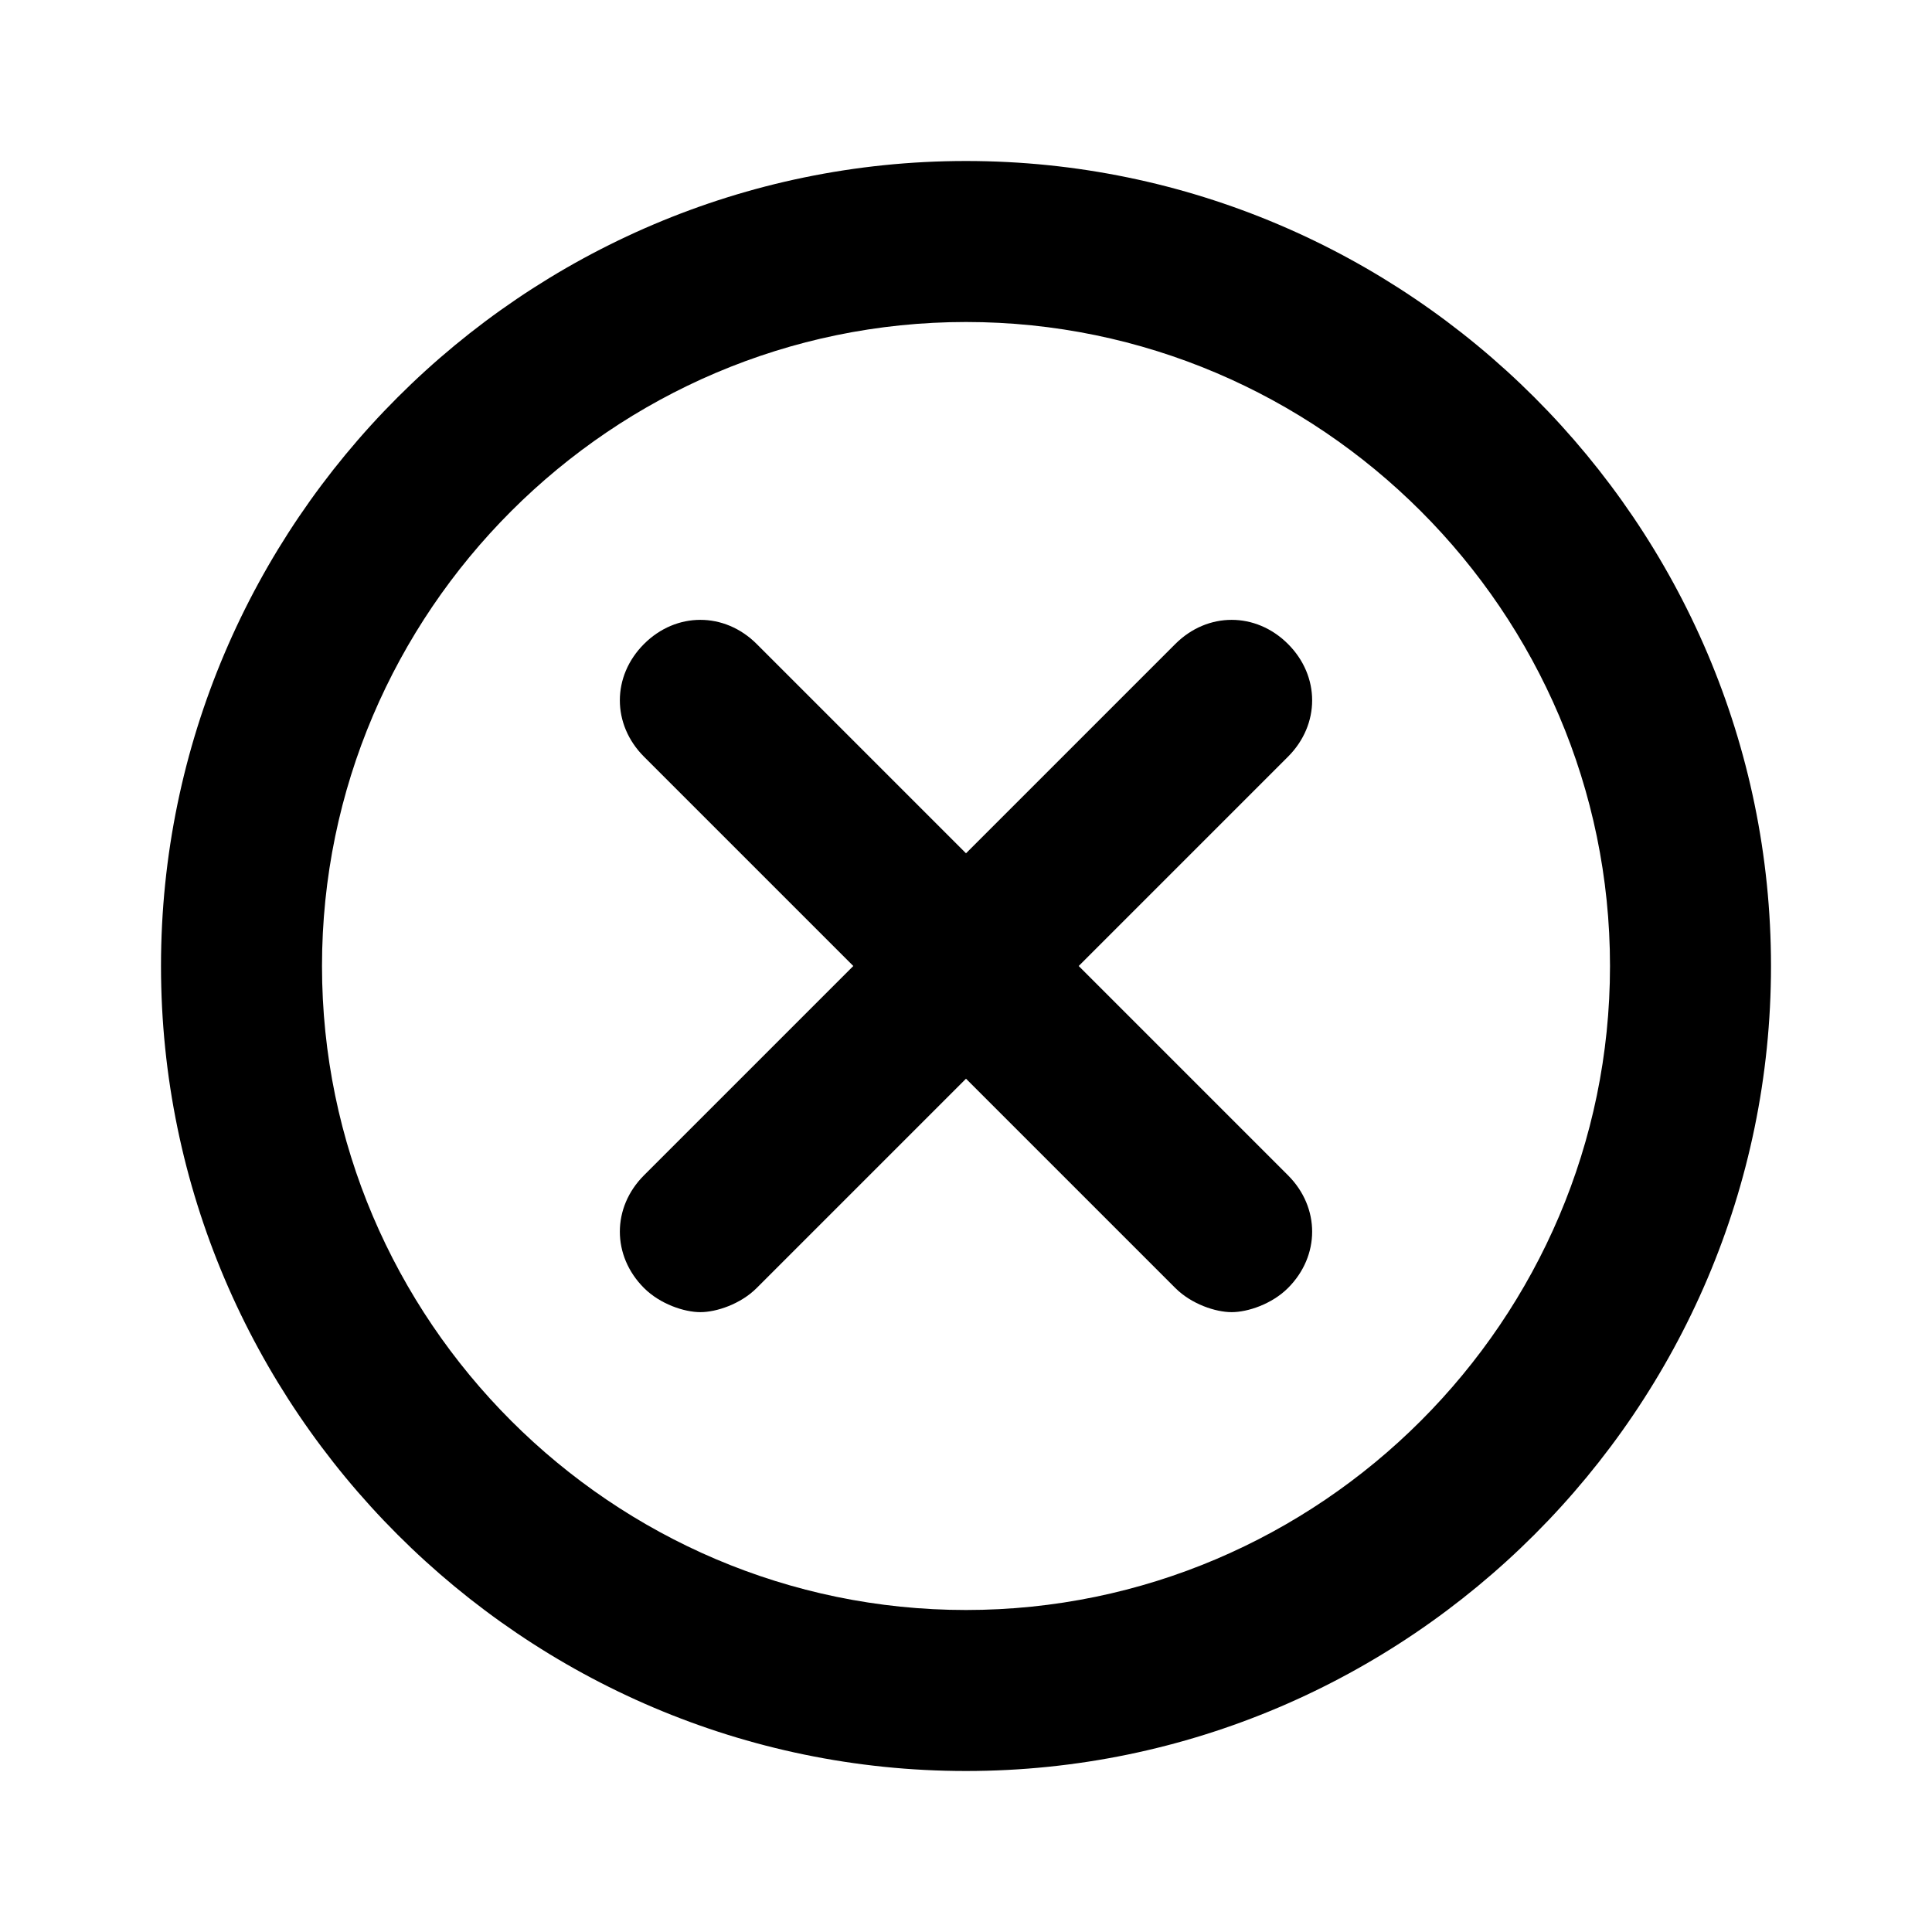 <svg width="24" height="24" viewBox="0 0 24 24" fill="none" xmlns="http://www.w3.org/2000/svg">
<path d="M12 2C6.5 2 2 6.5 2 12C2 17.5 6.5 22 12 22C17.5 22 22 17.5 22 12C22 6.5 17.5 2 12 2ZM12 20C7.6 20 4 16.4 4 12C4 7.6 7.6 4 12 4C16.4 4 20 7.6 20 12C20 16.4 16.4 20 12 20Z" fill="black"/>
<path d="M16 8C15.6 7.6 15 7.6 14.6 8L12 10.6L9.4 8C9 7.6 8.4 7.6 8 8C7.6 8.4 7.6 9 8 9.4L10.6 12L8 14.6C7.6 15 7.6 15.6 8 16C8.2 16.2 8.5 16.3 8.7 16.3C8.9 16.3 9.2 16.2 9.4 16L12 13.4L14.6 16C14.8 16.2 15.1 16.3 15.3 16.3C15.5 16.3 15.8 16.2 16 16C16.4 15.6 16.4 15 16 14.6L13.4 12L16 9.4C16.4 9 16.4 8.4 16 8Z" fill="black"/>
</svg>
